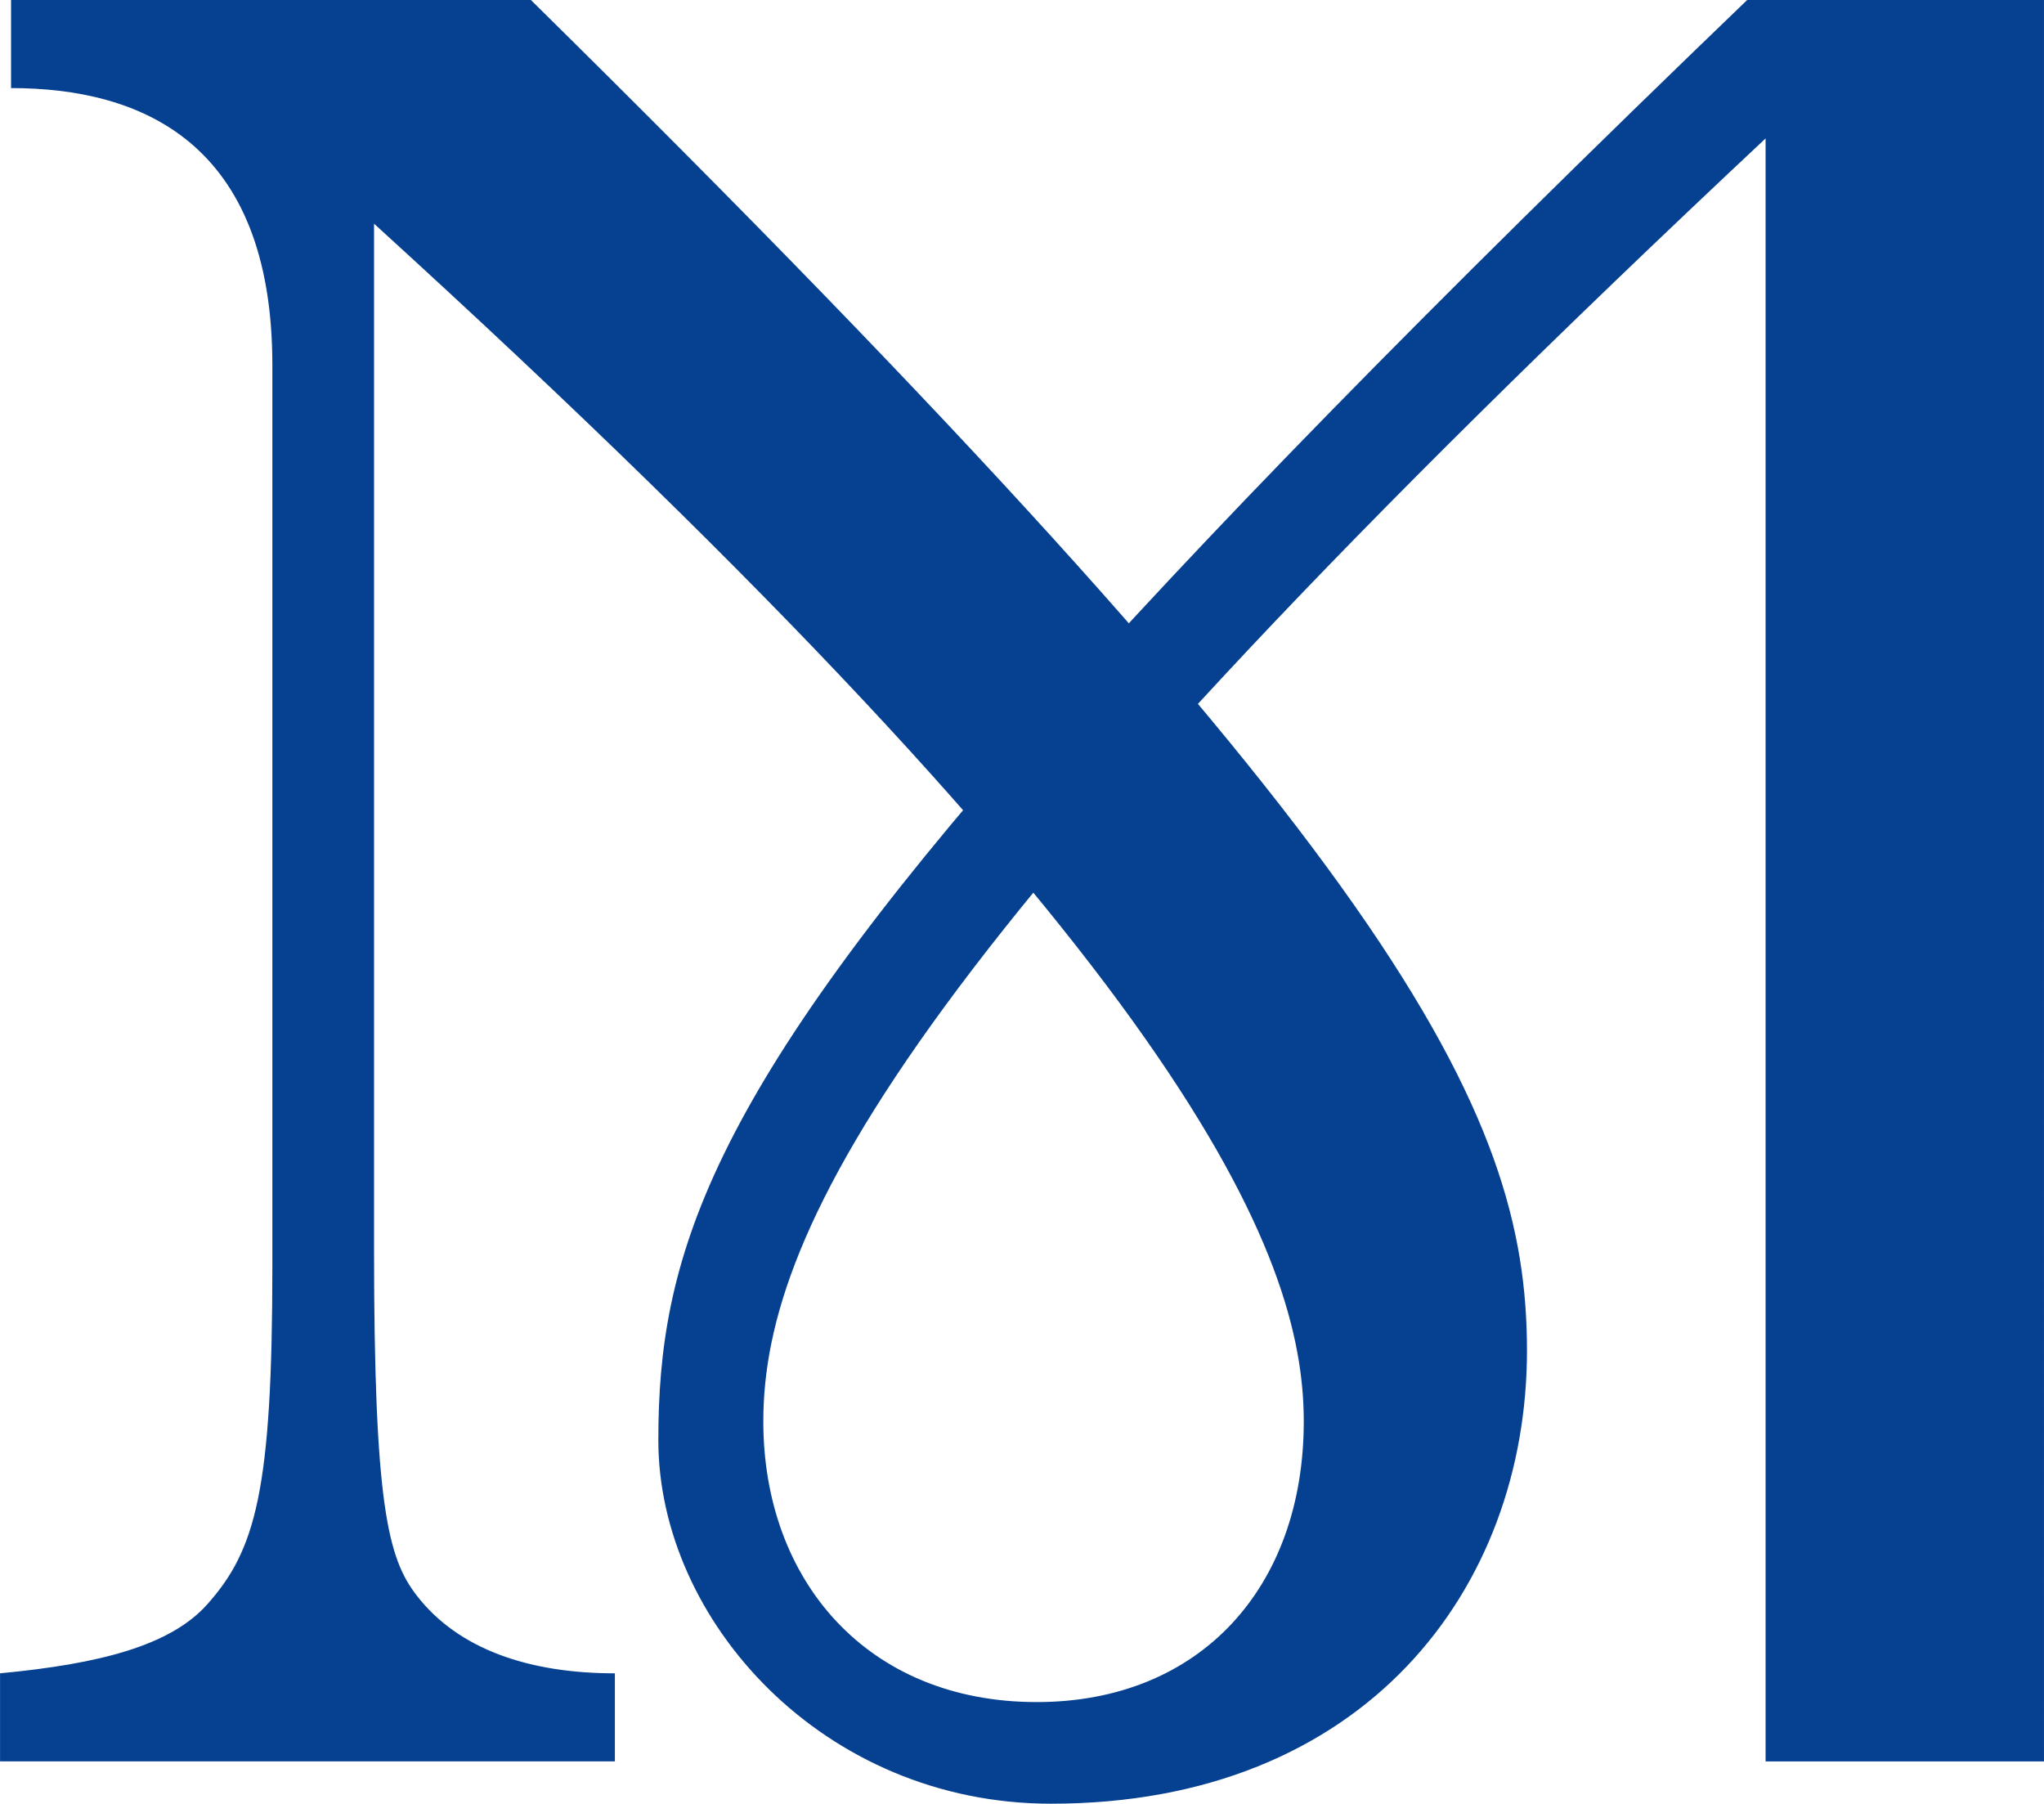 <svg xmlns="http://www.w3.org/2000/svg" width="178.354" height="157.354" viewBox="0 0 178.354 157.354">
  <g id="Layer_2" data-name="Layer 2" transform="translate(-316.27 -3.06)">
    <g id="Calque_1" data-name="Calque 1" transform="translate(316.27 3.06)">
      <g id="Groupe_4438" data-name="Groupe 4438">
        <path id="Tracé_1207" data-name="Tracé 1207" d="M470.331,15.134v141.59h24.292V3.06h-25.9c-27.995,26.933-47.739,47.172-62.008,63.274-28.815,32.494-33,46.63-33,62.37s14.4,31.71,34.267,31.71c27.392,0,41.528-18.768,41.528-39.525,0-21.1-11.205-43.228-86.915-117.828H317.235v7.683c11.217,0,22.784,4.62,22.8,24.123v78.641c0,19.576-1.459,24.774-5.669,29.5-3.208,3.618-9.408,5.211-18.092,6.031v7.683h53.649V149.04c-7.514,0-13.69-2.111-17.3-6.8-2.509-3.245-3.715-7.924-3.715-30.3V22.575c71.163,64.77,81.125,89.8,81.125,104.488,0,14.474-9.046,24.485-23.3,24.485-14.8,0-23.858-10.614-23.858-24.485,0-17.055,13.087-42.215,87.458-111.93" transform="translate(-316.27 -3.06)" fill="#064090"/>
      </g>
    </g>
  </g>
</svg>
